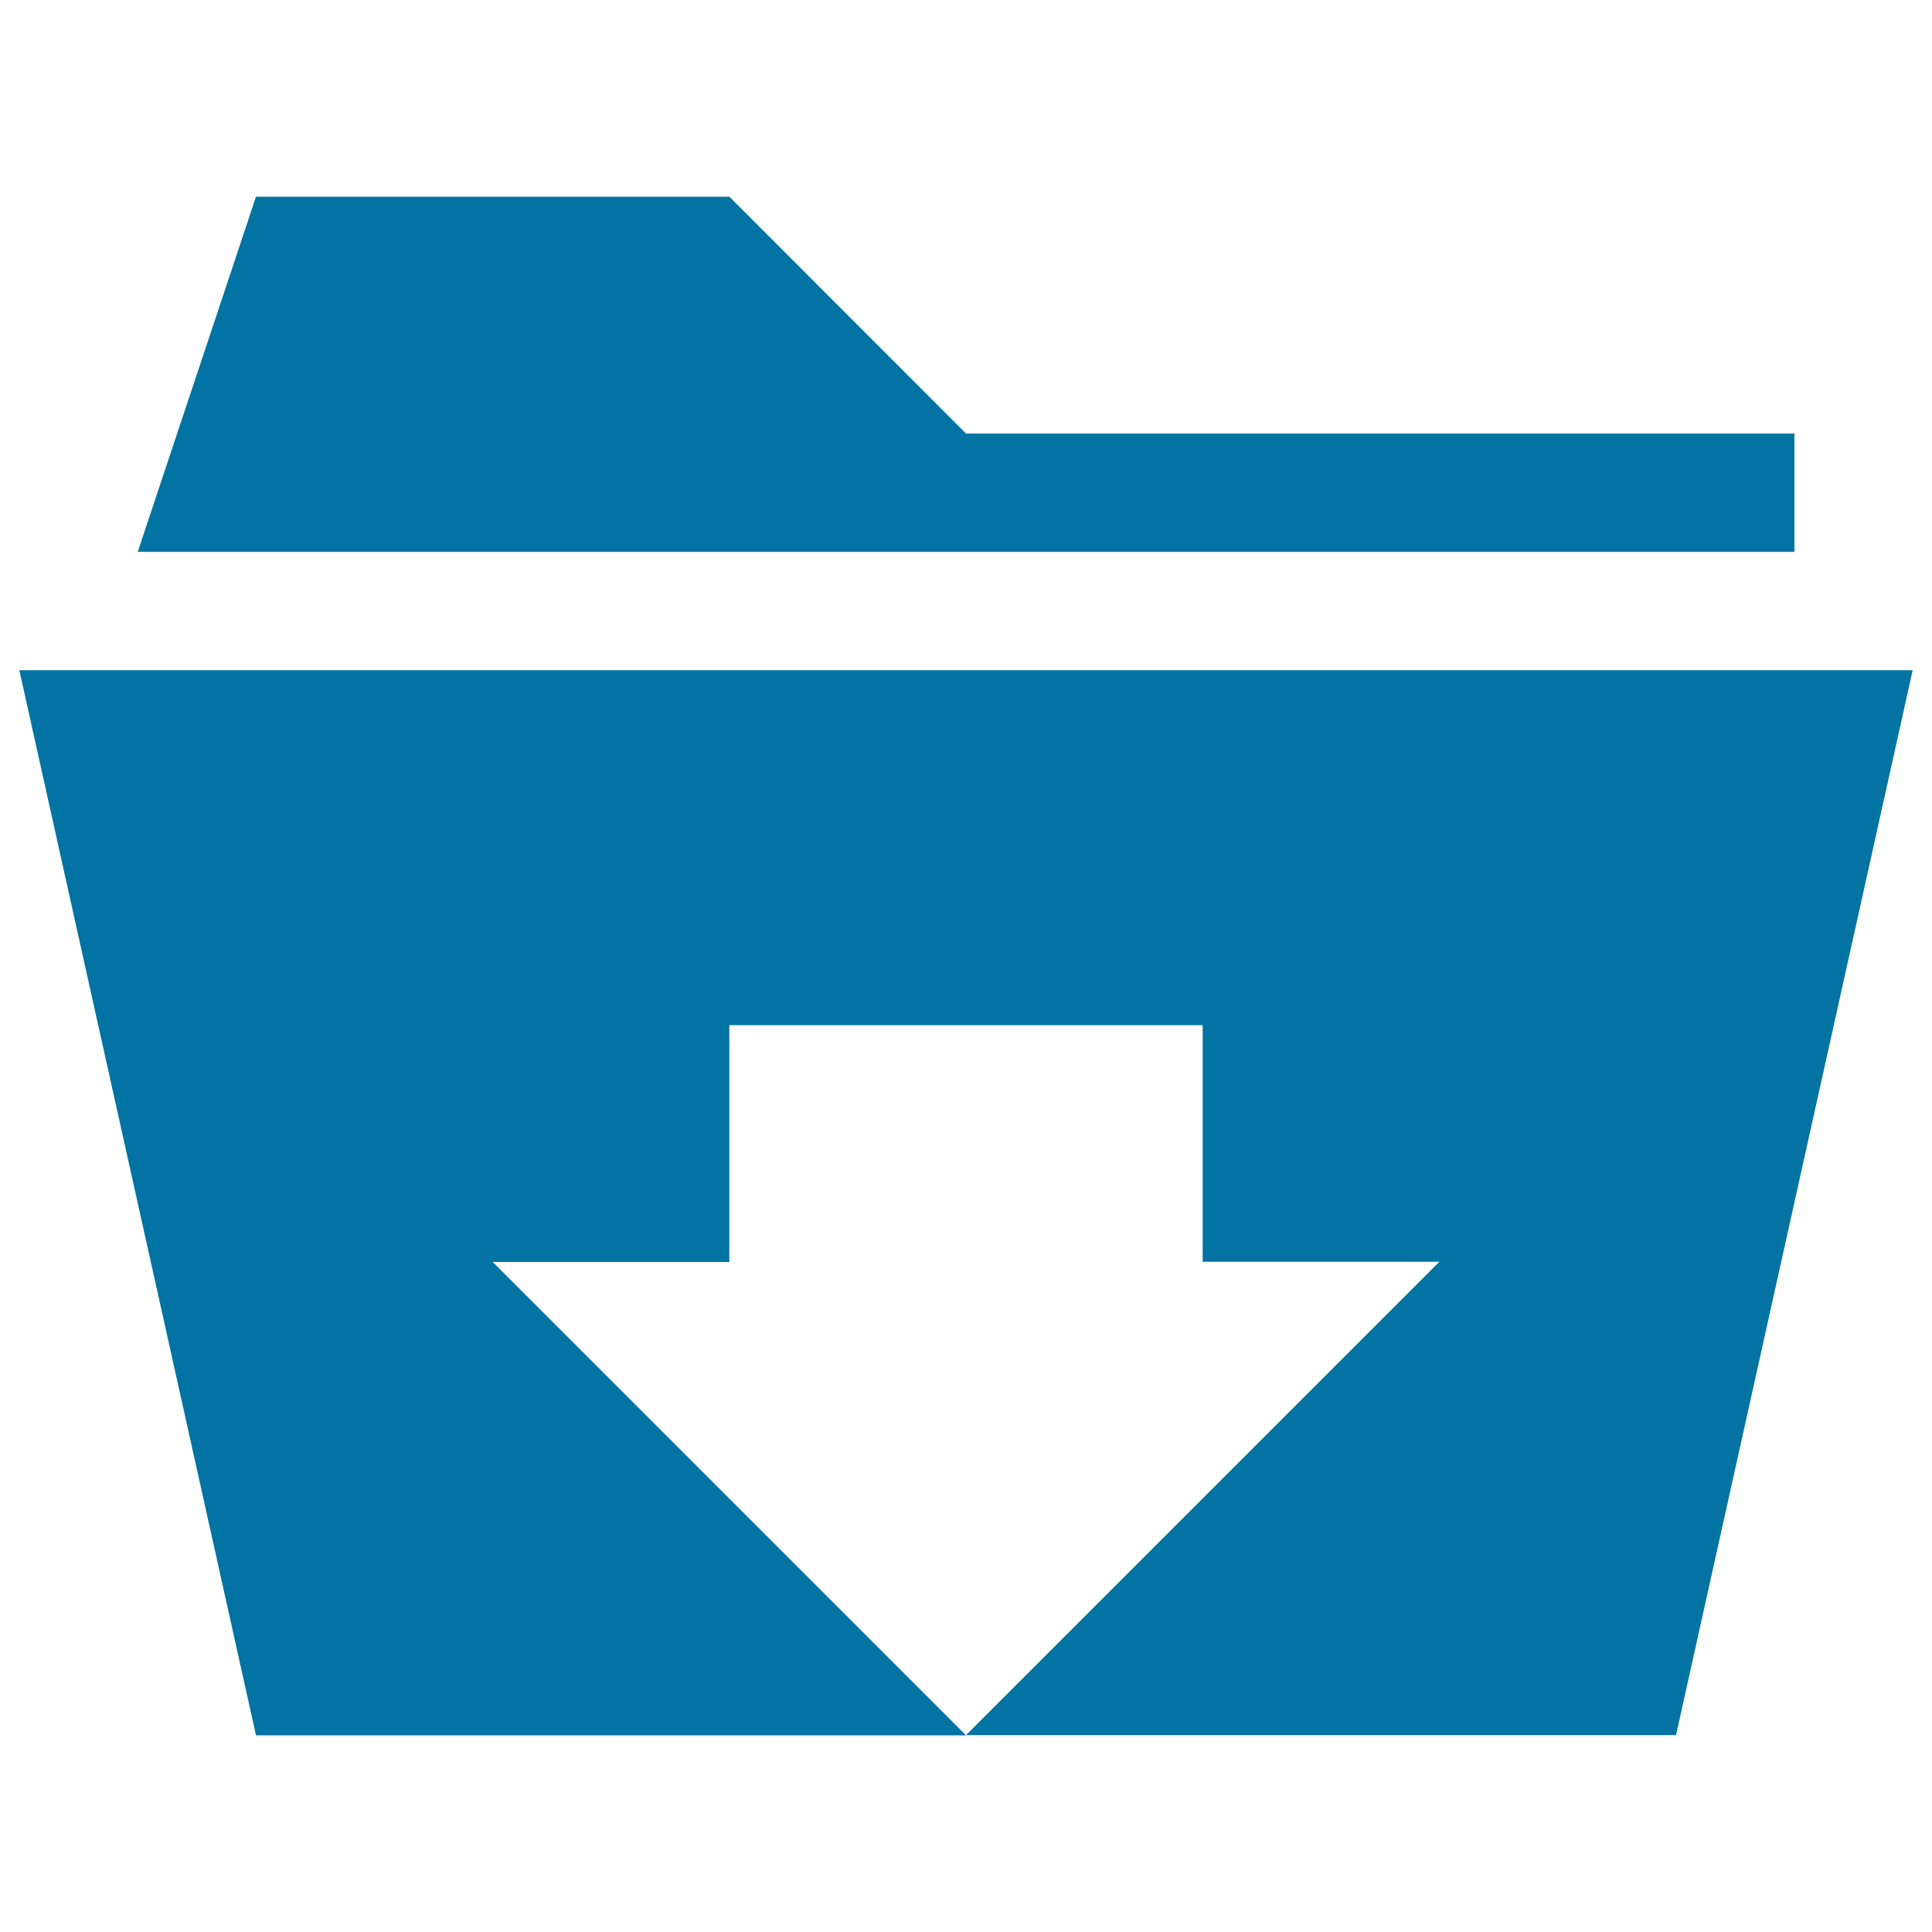 <svg xmlns="http://www.w3.org/2000/svg" viewBox="0 0 1000 1000" style="fill:#0273a2">
<title>Folder Download Symbol With Down Arrow SVG icon</title>
<g><path d="M928.8,285.6H71.3l61.2-183.8h245L500,224.4h428.8L928.8,285.6L928.8,285.6z M10,346.9l122.5,551.3H500l-245-245h122.5V530.6h245v122.5H745l-245,245h367.5L990,346.9L10,346.9L10,346.9z"/></g>
</svg>